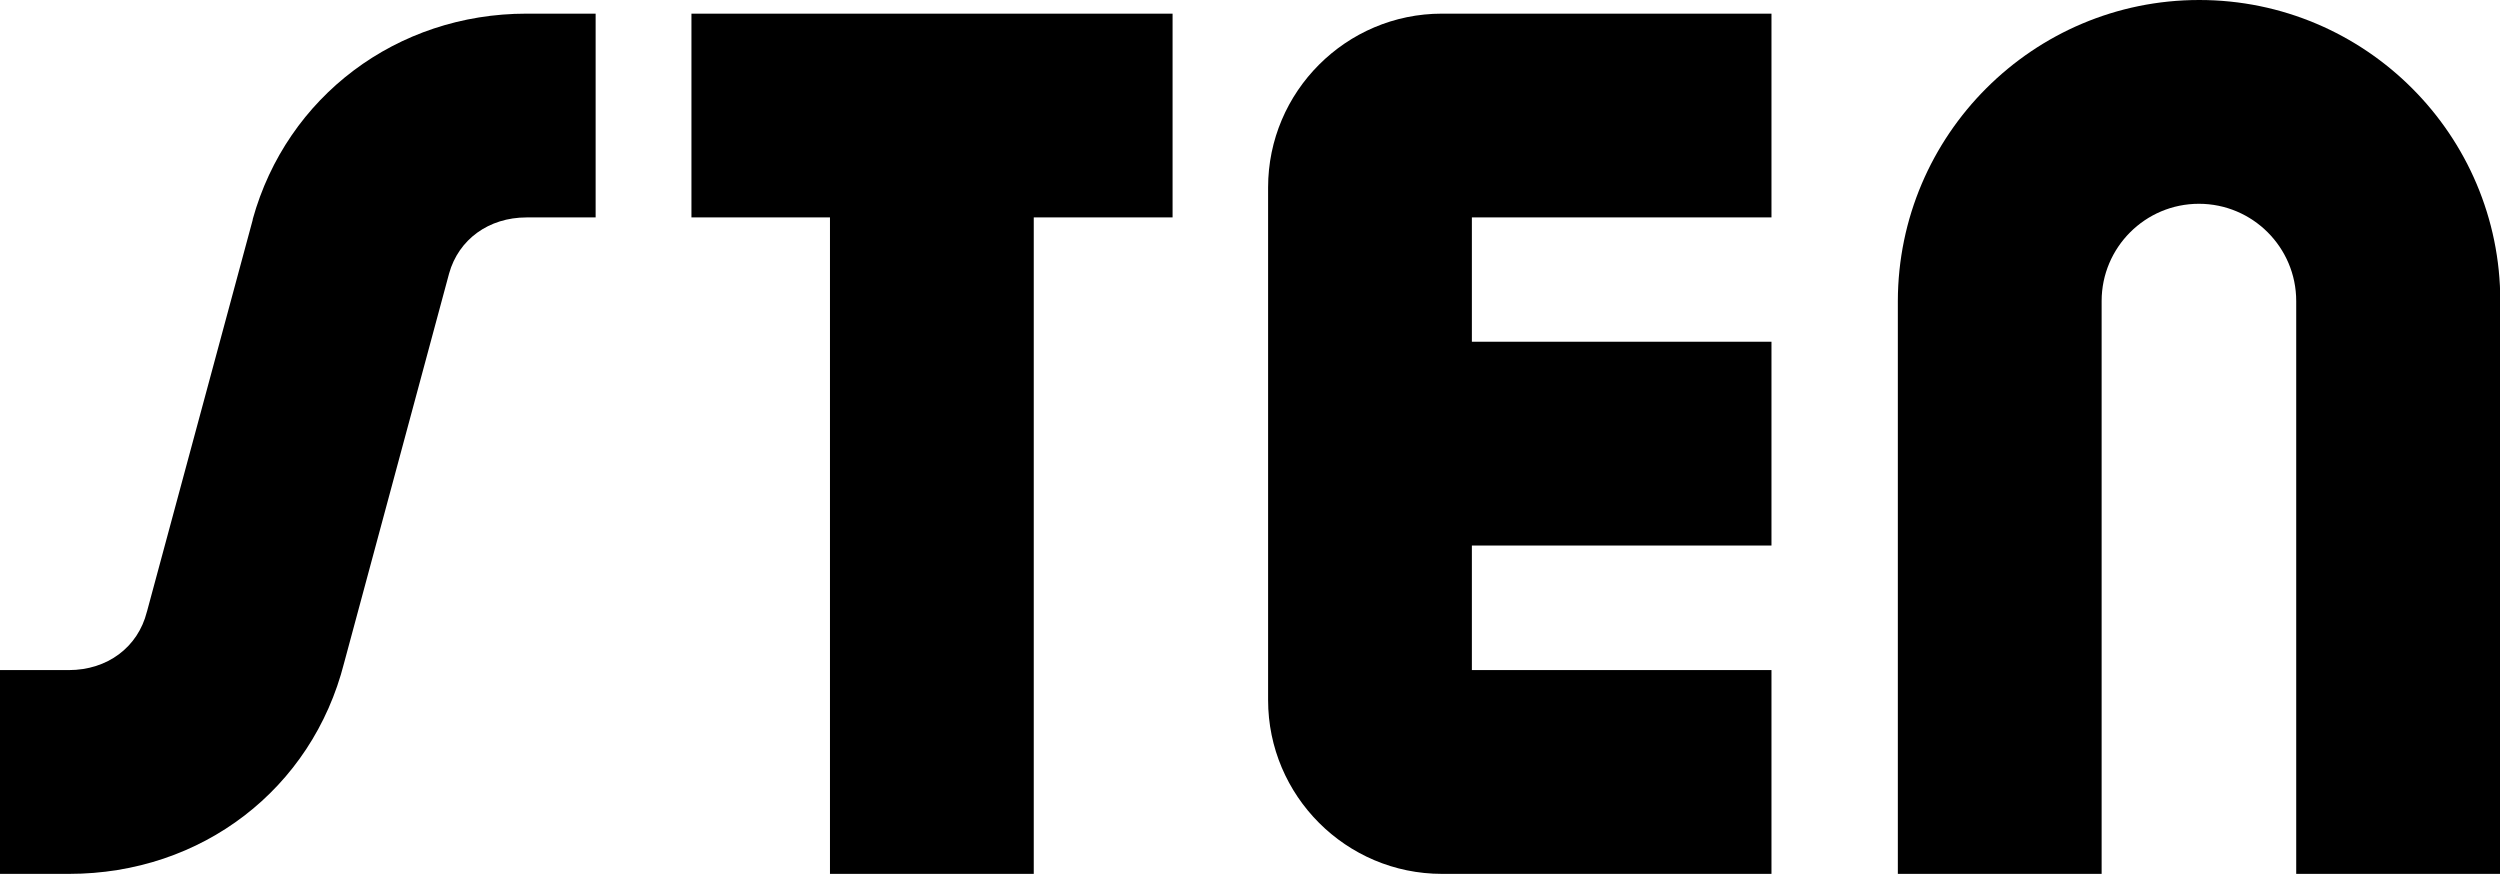 <?xml version="1.0" encoding="utf-8"?>
<!-- Generator: Adobe Illustrator 26.0.2, SVG Export Plug-In . SVG Version: 6.00 Build 0)  -->
<svg version="1.1" id="Layer_1" xmlns="http://www.w3.org/2000/svg" xmlns:xlink="http://www.w3.org/1999/xlink" x="0px" y="0px"
	 viewBox="0 0 842.8 294.6" style="enable-background:new 0 0 842.8 294.6;" xml:space="preserve">
<style type="text/css">
	.st0{fill:#00000;}
</style>
<path class="st0" d="M496.2,73.3h101V4.6H486.1c-32.3,0-58.6,26.3-58.6,58.6V236c0,32.3,26.3,58.6,58.6,58.6h111.1v-68.7h-101v-42
	h101v-68.7h-101v-7.6V73.3z"/>
<path class="st0" d="M842.8,294.6h-68.7V101.5c0-18.1-14.7-32.8-32.8-32.8c-18.1,0-32.8,14.7-32.8,32.8v193.1h-68.7V101.5
	C639.9,45.5,685.4,0,741.4,0c56,0,101.5,45.5,101.5,101.5V294.6z"/>
<path class="st0" d="M23.3,294.6H0v-68.7h23.2c13,0,23.3-7.7,26.3-19.6c0.1-0.2,0.1-0.4,0.2-0.7L85.2,74.1c0-0.1,0-0.1,0-0.2
	c11.5-41.4,48.6-69.3,92.3-69.3h23.3v68.7h-23.3c-12.7,0-22.9,7.4-26.1,18.9l-35.4,131.3C105.2,266,68,294.6,23.3,294.6z"/>
<polygon class="st0" points="233.1,4.6 233.1,73.3 279.8,73.3 279.8,294.6 348.5,294.6 348.5,73.3 395.3,73.3 395.3,4.6 "/>
</svg>
